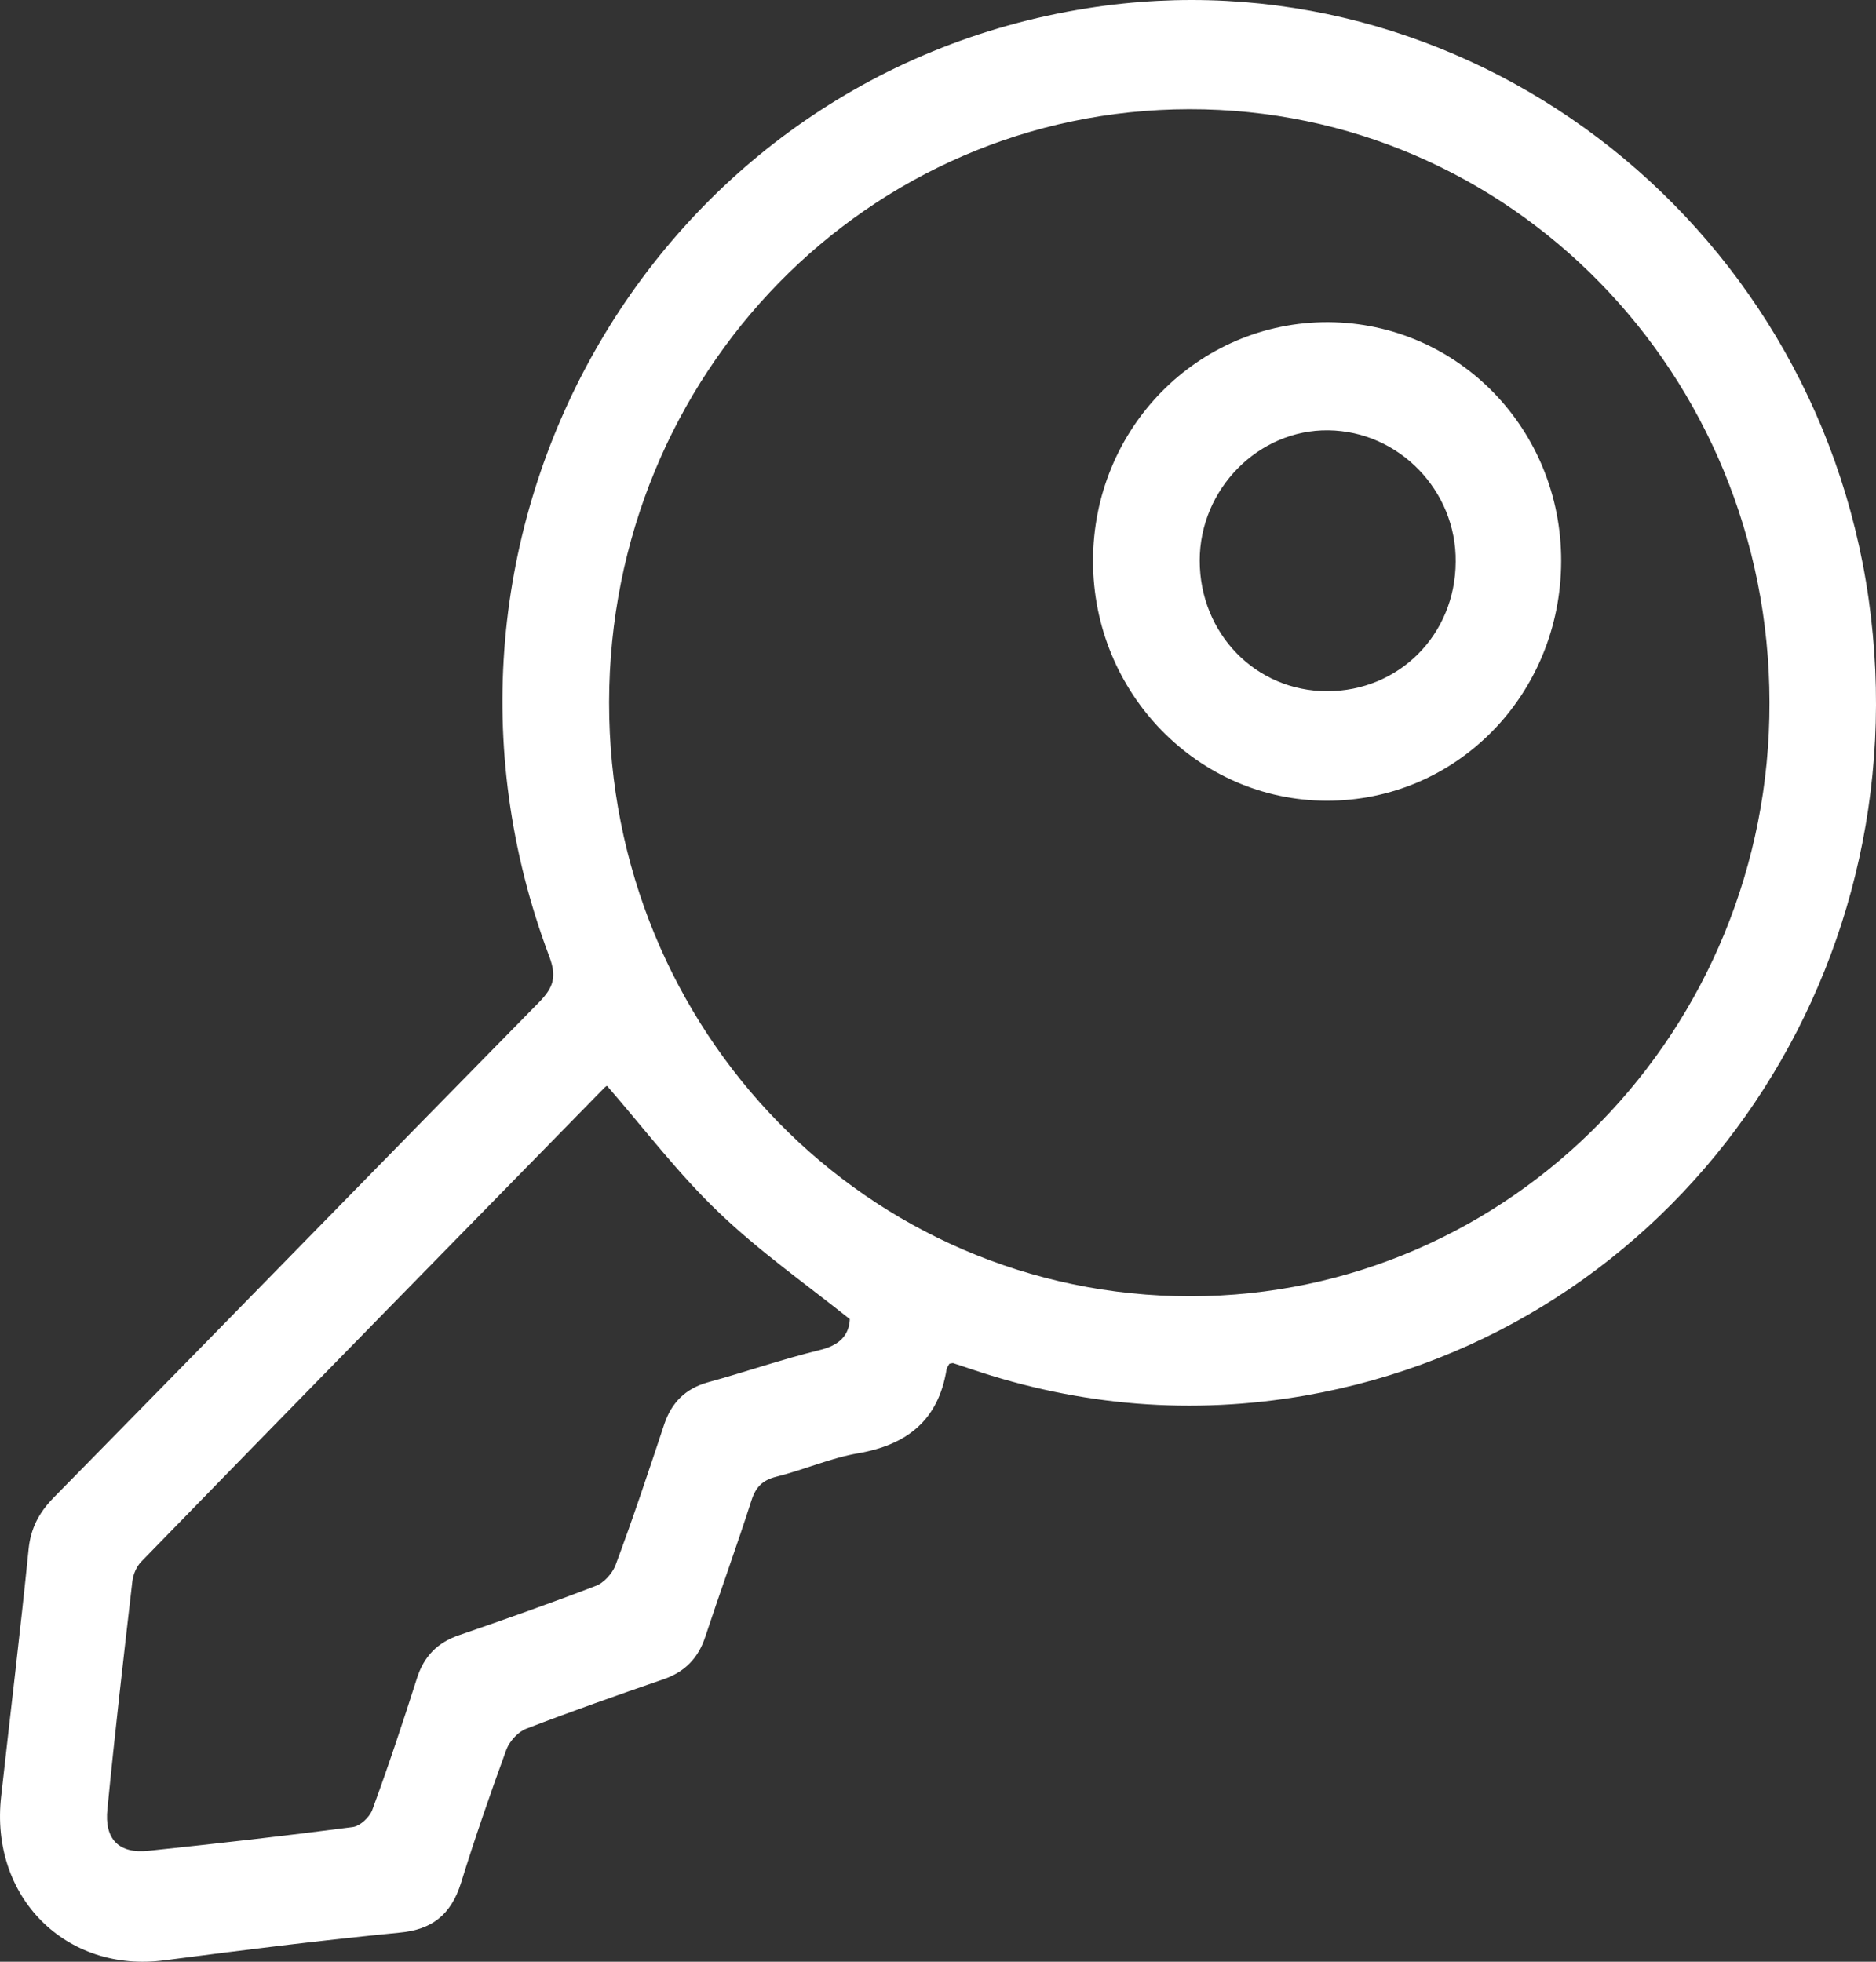 <svg width="22" height="23" viewBox="0 0 22 23" fill="none" xmlns="http://www.w3.org/2000/svg">
<rect x="0" y="0" width="22" height="23" fill="#333333" stroke="none"/>
<path d="M11.134 15.989C11.119 16.014 11.105 16.034 11.1 16.058C11.003 16.655 10.633 16.939 10.068 17.038C9.742 17.093 9.431 17.232 9.11 17.312C8.949 17.352 8.866 17.426 8.813 17.59C8.642 18.123 8.448 18.655 8.272 19.187C8.19 19.441 8.029 19.605 7.776 19.69C7.241 19.874 6.705 20.063 6.175 20.267C6.078 20.302 5.98 20.411 5.941 20.506C5.752 21.023 5.571 21.545 5.406 22.077C5.289 22.45 5.065 22.625 4.686 22.659C3.766 22.749 2.851 22.863 1.931 22.983C0.773 23.137 -0.123 22.241 0.014 21.058C0.121 20.093 0.238 19.133 0.335 18.168C0.359 17.919 0.457 17.735 0.627 17.561C2.53 15.626 4.423 13.681 6.326 11.746C6.491 11.576 6.53 11.452 6.443 11.218C4.579 6.279 7.635 0.902 12.755 0.096C17.14 -0.596 21.276 2.533 21.914 7.025C22.546 11.487 19.636 15.606 15.305 16.362C13.981 16.591 12.672 16.486 11.392 16.053C11.324 16.029 11.256 16.009 11.183 15.984C11.173 15.979 11.168 15.984 11.134 15.989ZM13.947 1.28C10.18 1.285 7.148 4.384 7.143 8.234C7.139 12.094 10.18 15.198 13.962 15.198C17.724 15.193 20.76 12.079 20.751 8.234C20.746 4.379 17.709 1.275 13.947 1.28ZM7.119 12.731C7.129 12.726 7.104 12.736 7.09 12.751C5.279 14.601 3.464 16.451 1.659 18.307C1.6 18.366 1.561 18.461 1.552 18.541C1.449 19.431 1.347 20.316 1.26 21.207C1.221 21.565 1.396 21.739 1.746 21.699C2.544 21.615 3.343 21.525 4.136 21.421C4.219 21.411 4.33 21.311 4.365 21.222C4.554 20.709 4.725 20.192 4.89 19.675C4.973 19.416 5.133 19.257 5.382 19.172C5.917 18.988 6.452 18.799 6.983 18.595C7.08 18.561 7.177 18.451 7.216 18.357C7.421 17.809 7.606 17.252 7.791 16.695C7.878 16.441 8.039 16.282 8.297 16.208C8.735 16.088 9.163 15.939 9.606 15.83C9.84 15.775 9.956 15.661 9.966 15.466C9.436 15.044 8.9 14.666 8.433 14.218C7.966 13.775 7.567 13.248 7.119 12.731Z" fill="white"/>
<path d="M18.308 6.582C18.303 8.144 17.081 9.393 15.553 9.388C14.044 9.383 12.818 8.124 12.818 6.577C12.818 5.02 14.049 3.772 15.577 3.777C17.101 3.787 18.312 5.035 18.308 6.582ZM14.069 6.572C14.069 7.428 14.726 8.104 15.563 8.104C16.405 8.104 17.067 7.443 17.071 6.587C17.081 5.752 16.405 5.055 15.577 5.045C14.76 5.035 14.069 5.732 14.069 6.572Z" fill="white"/>
</svg>

